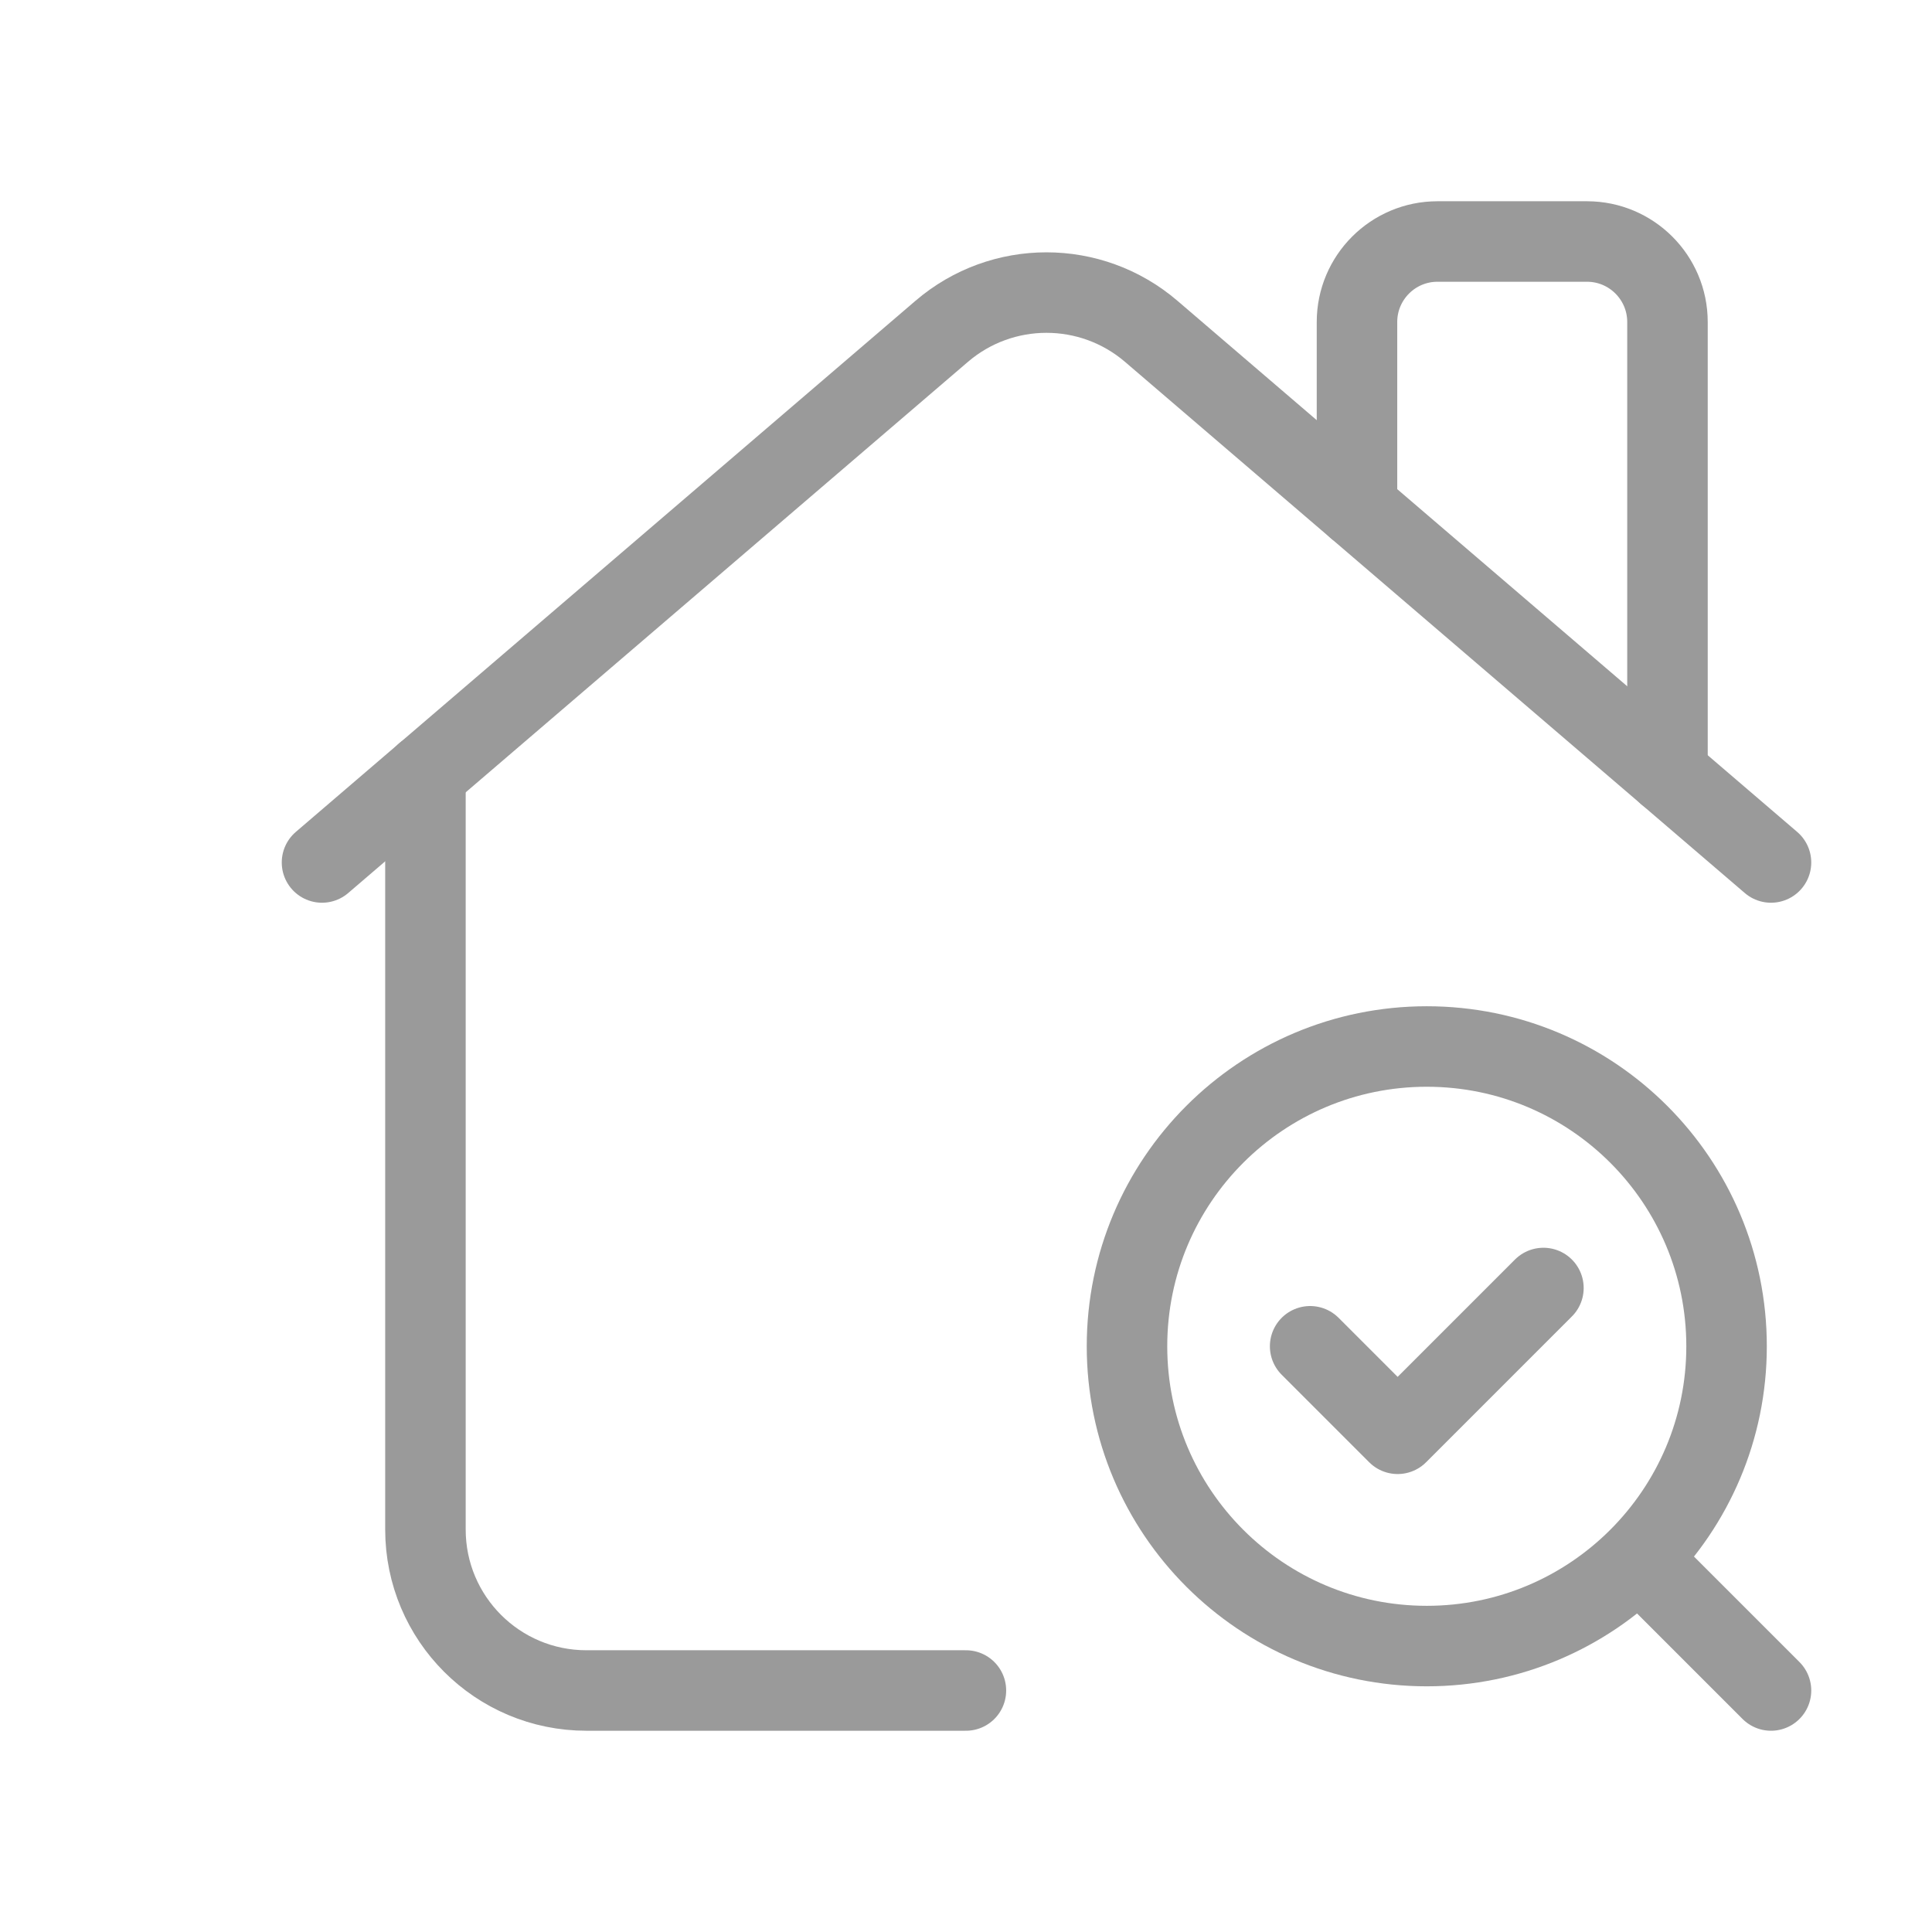 <svg width="24" height="24" viewBox="0 0 24 24" fill="none" xmlns="http://www.w3.org/2000/svg">
<g clip-path="url(#clip0_102_418)">
<path d="M20.714 9.612V4C20.714 3.448 20.266 3 19.714 3H17.857C17.305 3 16.857 3.448 16.857 4V6.306" stroke="#9A9A9A" stroke-linecap="round" stroke-linejoin="round"/>
<path d="M4 10.714L11.698 4.116C12.447 3.474 13.552 3.474 14.301 4.116L22 10.714" stroke="#9A9A9A" stroke-linecap="round" stroke-linejoin="round"/>
<path d="M5.285 9.612V19C5.285 20.105 6.18 21 7.285 21H11.999" stroke="#9A9A9A" stroke-linecap="round" stroke-linejoin="round"/>
<path d="M22 21L20.361 19.361" stroke="#9A9A9A" stroke-linecap="round" stroke-linejoin="round"/>
<path d="M17.724 13C19.781 13 21.448 14.668 21.448 16.724C21.448 18.78 19.78 20.448 17.724 20.448C15.668 20.448 14 18.781 14 16.724C14 14.667 15.668 13 17.724 13Z" stroke="#9A9A9A" stroke-linecap="round" stroke-linejoin="round"/>
<path d="M19.173 16L17.362 17.811L16.275 16.724" stroke="#9A9A9A" stroke-linecap="round" stroke-linejoin="round"/>
</g>
<defs>
<clipPath id="clip0_102_418">
<rect width="24" height="24" fill="white"/>
</clipPath>
</defs>
</svg>
